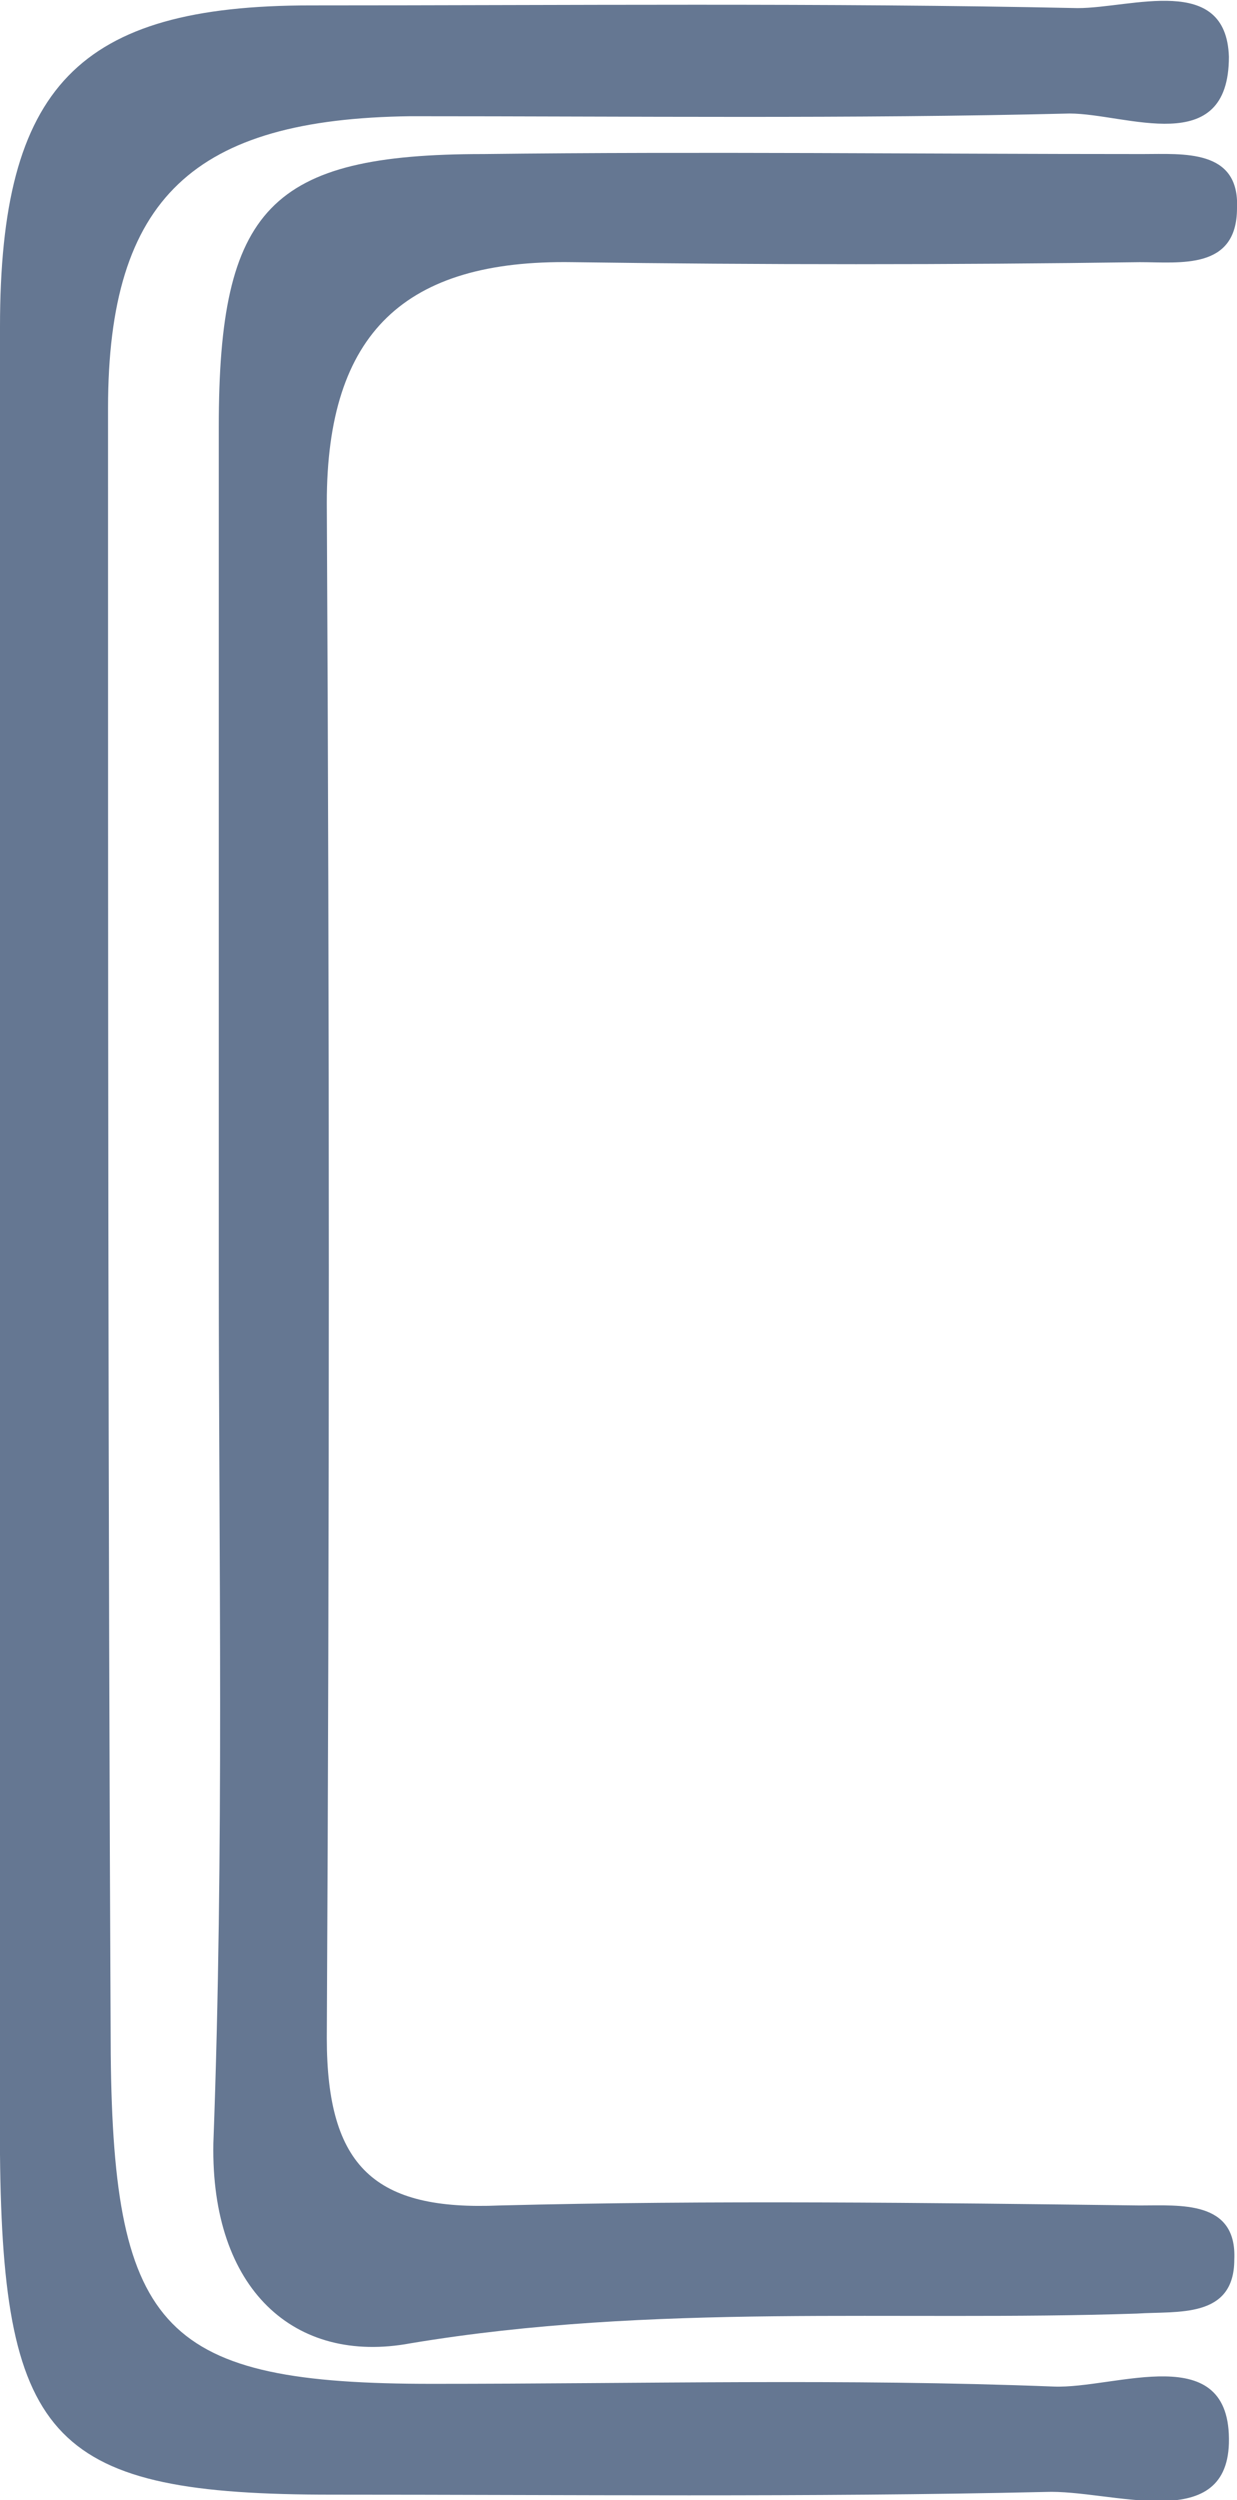 <?xml version="1.0" encoding="utf-8"?>
<!-- Generator: Adobe Illustrator 27.9.1, SVG Export Plug-In . SVG Version: 6.00 Build 0)  -->
<svg version="1.1" id="Layer_1" xmlns="http://www.w3.org/2000/svg" xmlns:xlink="http://www.w3.org/1999/xlink" x="0px" y="0px"
	 viewBox="0 0 45.8 92.5" style="enable-background:new 0 0 45.8 92.5;" xml:space="preserve">
<style type="text/css">
	.st0{fill:#657792;}
</style>
<path class="st0" d="M0,45.2c0-11,0-22.1,0-33.1c0-8.9,2.9-11.9,11.5-11.9c9.5,0,19-0.1,28.4,0.1c2,0,5.5-1.3,5.6,1.8
	c0,3.8-3.8,2.1-5.9,2.1c-8.1,0.2-16.2,0.1-24.4,0.1c-8,0.1-11.2,3-11.2,10.8C4,35.4,4,55.7,4.1,76c0.1,10.3,2,12.2,11.9,12.2
	c7.7,0,15.3-0.2,23,0.1c2.3,0.1,6.6-1.8,6.5,2.1c-0.1,3.4-4.4,1.7-6.8,1.8c-8.8,0.2-17.6,0.1-26.4,0.1C2,92.3,0.1,90.4,0,79.7
	C0,68.2,0,56.7,0,45.2"/>
<path class="st0" d="M8.1,46.9c0-10.4,0-20.7,0-31.1c0-8.1,1.9-10.1,9.8-10.1c8.1-0.1,16.2,0,24.4,0c1.5,0,3.6-0.2,3.5,2
	c0,2.3-2.1,2-3.6,2c-7,0.1-14,0.1-21,0c-6.2-0.1-9.1,2.6-9.1,8.9c0.1,18.9,0.1,37.9,0,56.8c0,4.8,1.8,6.4,6.4,6.2
	c7.9-0.2,15.8-0.1,23.7,0c1.5,0,3.6-0.2,3.5,2c0,2.2-2.1,1.9-3.6,2c-9,0.3-17.9-0.4-26.9,1.1c-4.3,0.8-7.4-2-7.3-7.4
	C8.3,68.5,8.1,57.7,8.1,46.9"/>
</svg>
